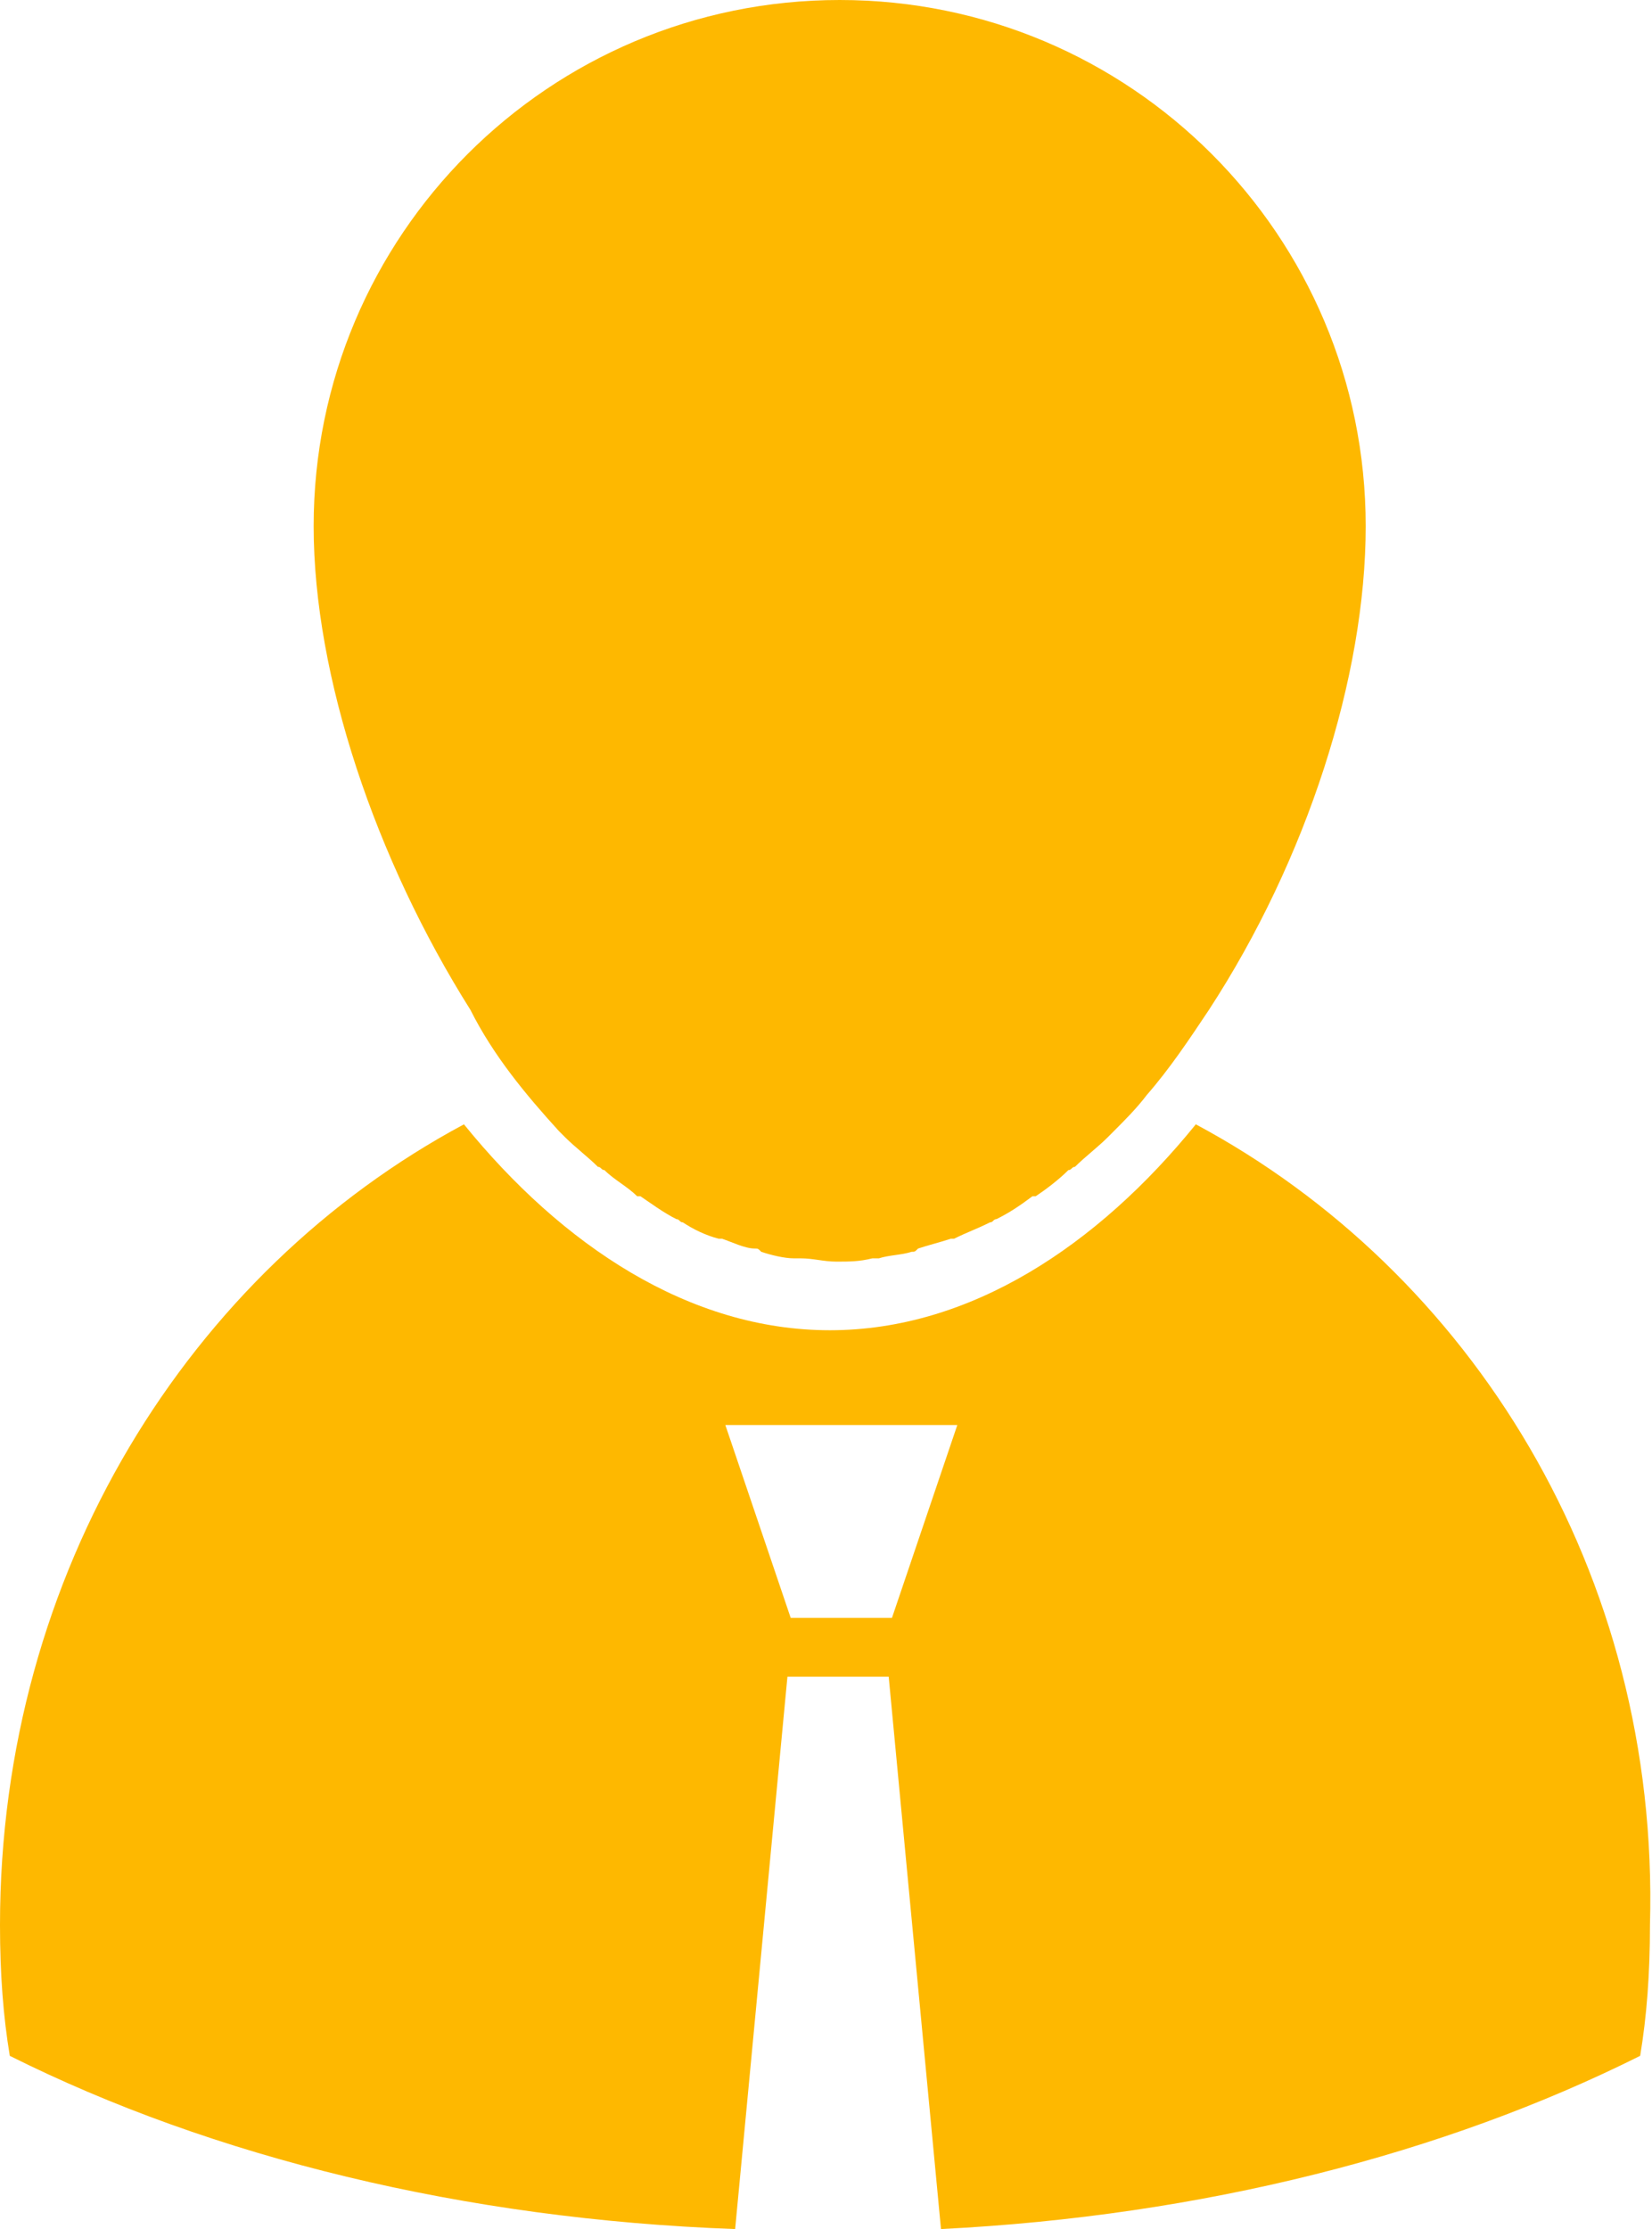 <?xml version="1.0" encoding="UTF-8"?> <svg xmlns="http://www.w3.org/2000/svg" width="43" height="58" viewBox="0 0 43 58" fill="none"><path d="M14.543 29.425C14.628 29.51 14.628 29.51 14.713 29.595C14.968 29.85 15.308 30.106 15.563 30.361C15.648 30.361 15.648 30.446 15.733 30.446C15.988 30.701 16.328 30.871 16.584 31.126C16.584 31.126 16.584 31.126 16.669 31.126C16.924 31.296 17.264 31.551 17.604 31.721C17.689 31.721 17.689 31.806 17.774 31.806C18.029 31.977 18.37 32.147 18.71 32.232H18.795C19.05 32.317 19.39 32.487 19.645 32.487C19.73 32.487 19.73 32.487 19.815 32.572C20.07 32.657 20.411 32.742 20.666 32.742C20.751 32.742 20.751 32.742 20.836 32.742C21.176 32.742 21.431 32.827 21.771 32.827C22.111 32.827 22.367 32.827 22.707 32.742C22.792 32.742 22.792 32.742 22.877 32.742C23.132 32.657 23.472 32.657 23.727 32.572C23.812 32.572 23.812 32.572 23.897 32.487C24.153 32.402 24.493 32.317 24.748 32.232H24.833C25.173 32.062 25.428 31.977 25.768 31.806C25.854 31.806 25.854 31.721 25.939 31.721C26.279 31.551 26.534 31.381 26.874 31.126C26.874 31.126 26.874 31.126 26.959 31.126C27.214 30.956 27.554 30.701 27.809 30.446C27.895 30.446 27.895 30.361 27.98 30.361C28.235 30.106 28.575 29.85 28.83 29.595C28.915 29.51 28.915 29.51 29 29.425C29.255 29.17 29.595 28.83 29.851 28.49C30.446 27.809 30.956 27.044 31.466 26.279C34.018 22.367 35.548 17.604 35.548 13.692C35.548 6.123 29.425 0 21.856 0C14.287 0 8.164 6.123 8.164 13.692C8.164 17.604 9.78 22.367 12.246 26.279C12.842 27.469 13.692 28.49 14.543 29.425Z" fill="#FEB800"></path><path d="M31.126 29.255C28.575 32.402 25.258 34.613 21.601 34.613C17.944 34.613 14.628 32.402 12.076 29.255C4.933 33.082 0 40.906 0 50.091C0 51.367 0.085 52.472 0.255 53.493C5.528 56.129 12.076 57.745 19.135 58L20.496 43.628H23.132L24.493 58C31.296 57.66 37.589 56.044 42.692 53.493C42.862 52.472 42.947 51.367 42.947 50.091C43.202 40.906 38.27 33.082 31.126 29.255ZM23.217 42.097H20.581L18.88 37.079H24.918L23.217 42.097Z" fill="#FEB800"></path></svg> 